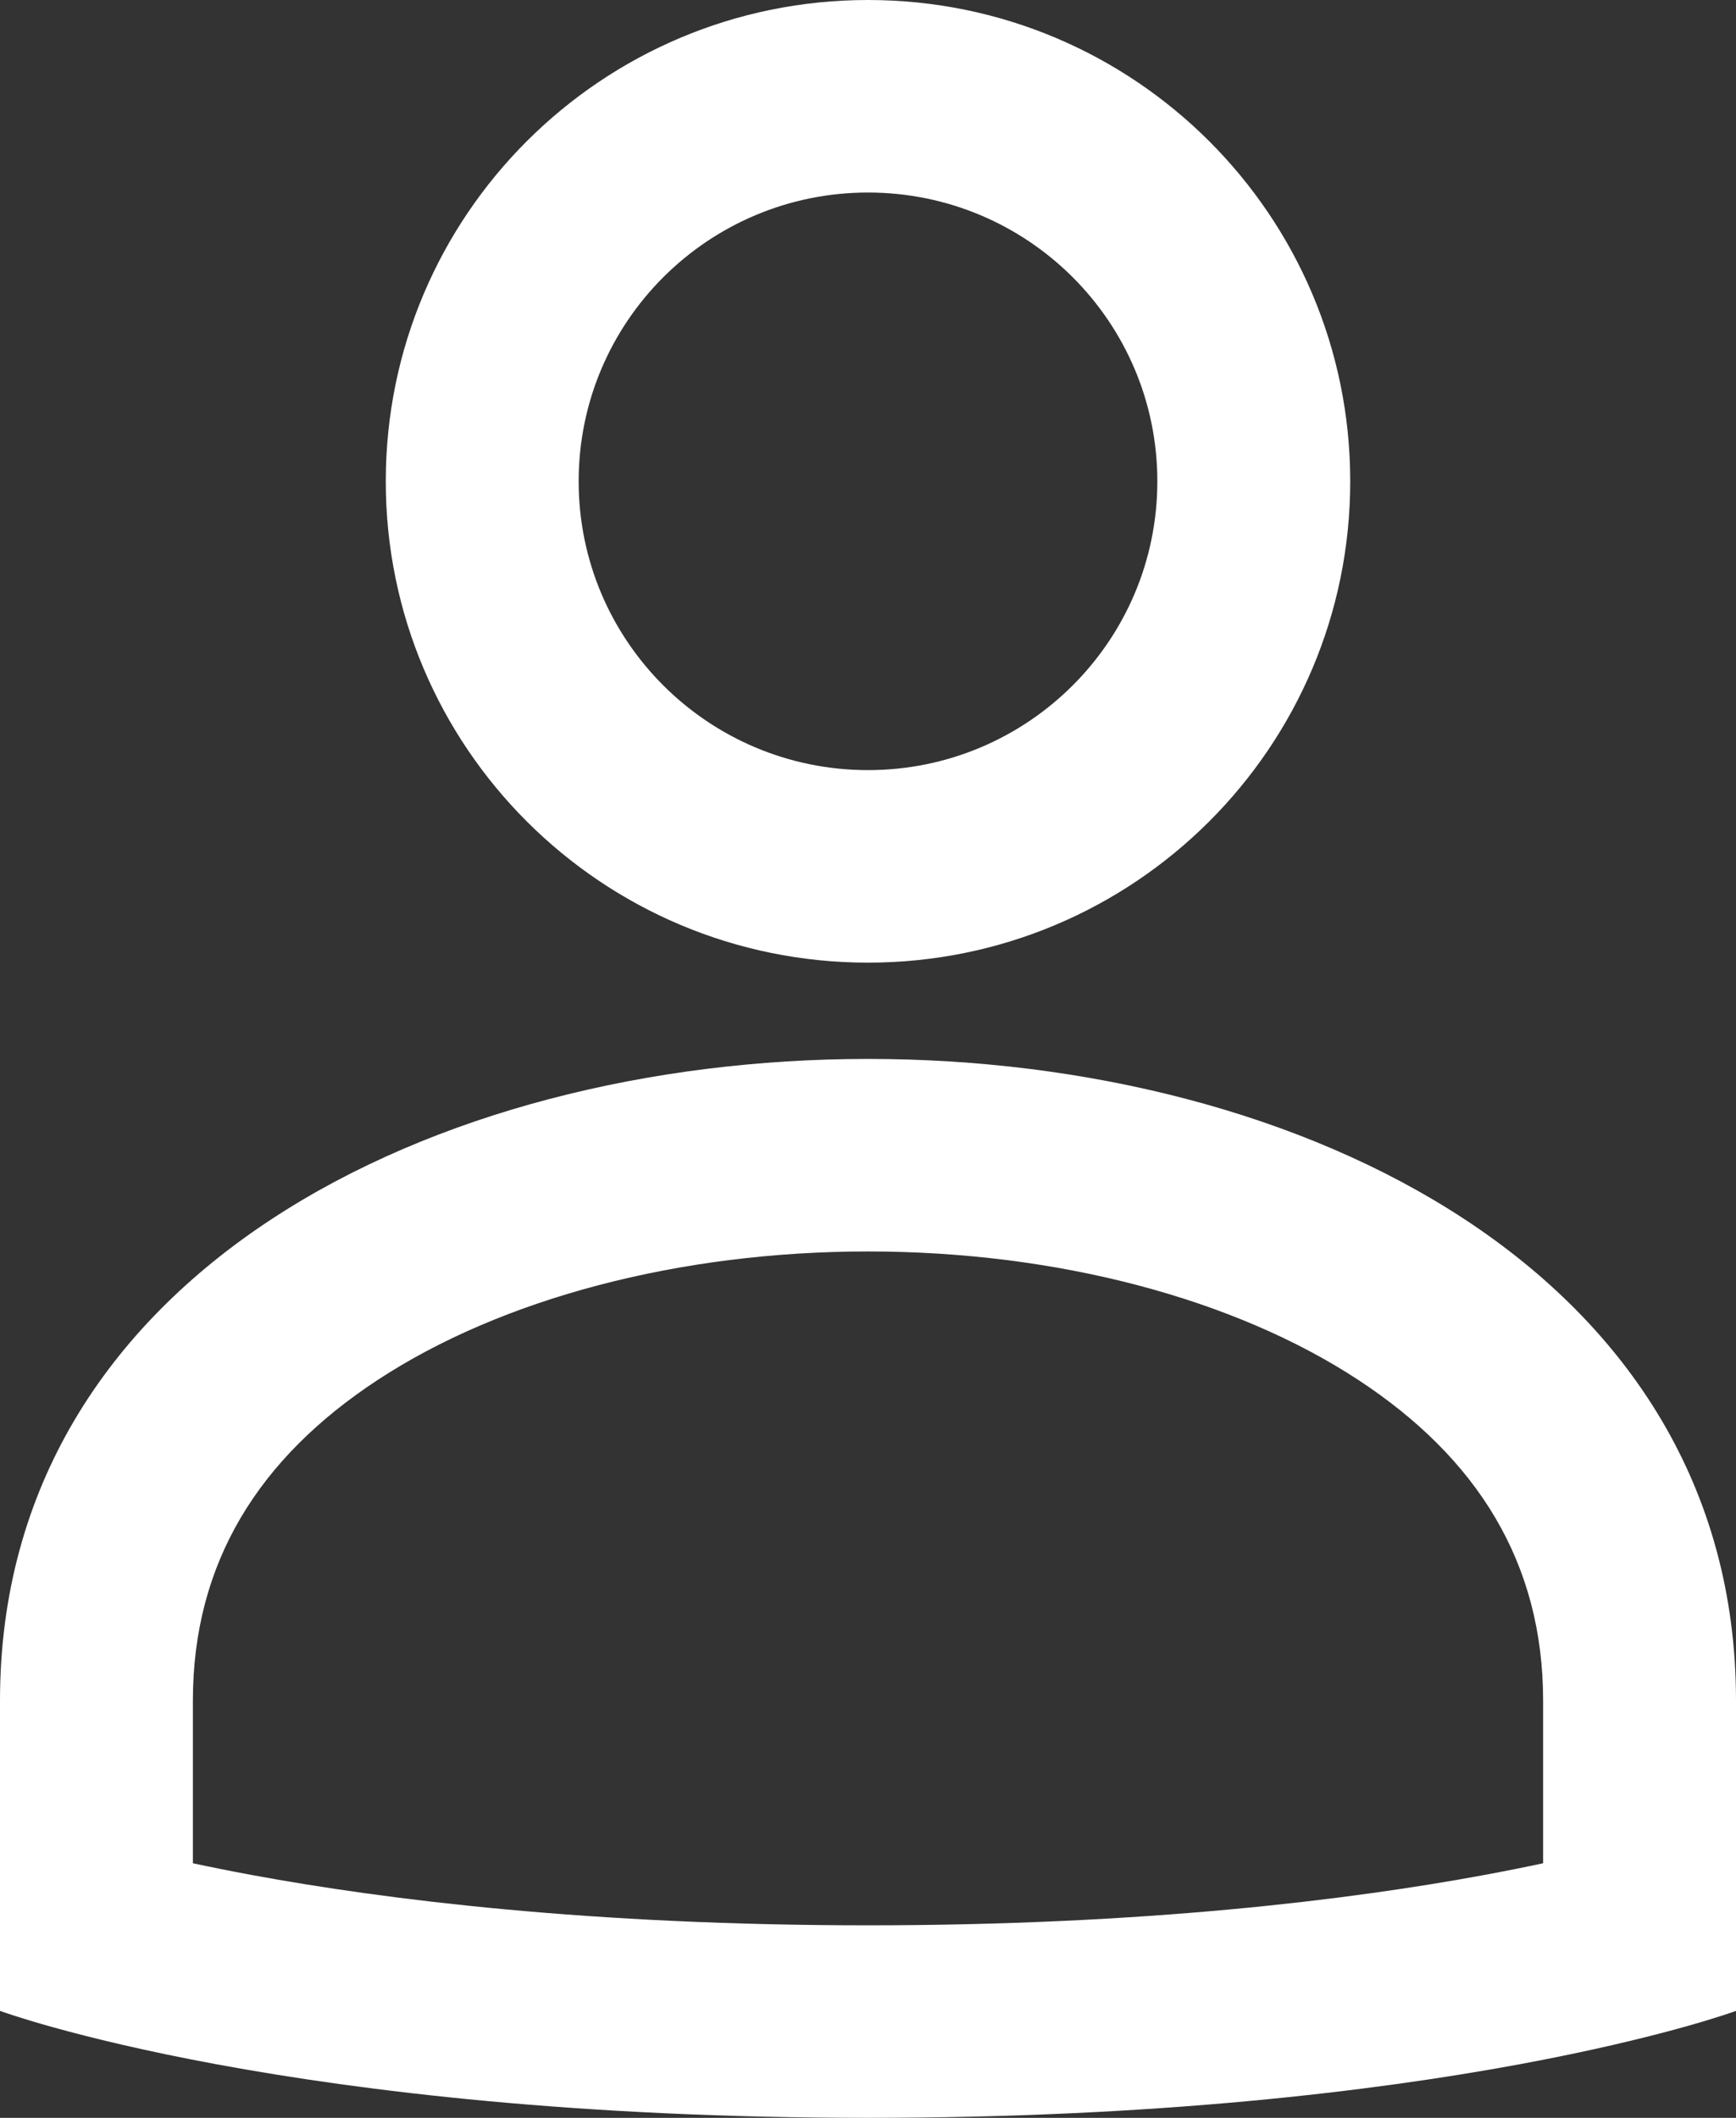 <svg width="82" height="100" viewBox="0 0 82 100" fill="none" xmlns="http://www.w3.org/2000/svg">
<rect x="0" y="0" width="82" height="100" fill="#333333" stroke="none"/>
<path d="M54.667 22.727C54.667 15.196 48.548 9.091 41 9.091C33.452 9.091 27.333 15.196 27.333 22.727C27.333 30.258 33.452 36.363 41 36.363C48.548 36.363 54.667 30.258 54.667 22.727ZM63.778 22.727C63.778 35.279 53.58 45.454 41 45.454C28.42 45.454 18.222 35.279 18.222 22.727C18.222 10.175 28.42 0 41 0C53.58 0 63.778 10.175 63.778 22.727ZM72.889 80.303V87.979C72.045 88.16 71.113 88.347 70.091 88.536C63.796 89.699 54.101 90.909 41 90.909C27.899 90.909 18.204 89.699 11.909 88.536C10.887 88.347 9.955 88.16 9.111 87.979V80.303C9.111 73.78 12.227 68.845 17.823 65.169C23.687 61.316 32.081 59.091 41 59.091C49.919 59.091 58.313 61.316 64.177 65.169C69.773 68.845 72.889 73.78 72.889 80.303ZM0 80.303V94.95C0 94.95 13.667 100 41 100C68.333 100 82 94.95 82 94.95V80.303C82 60.101 61.5 50 41 50C20.5 50 0 60.101 0 80.303Z" fill="white"/>
</svg>
